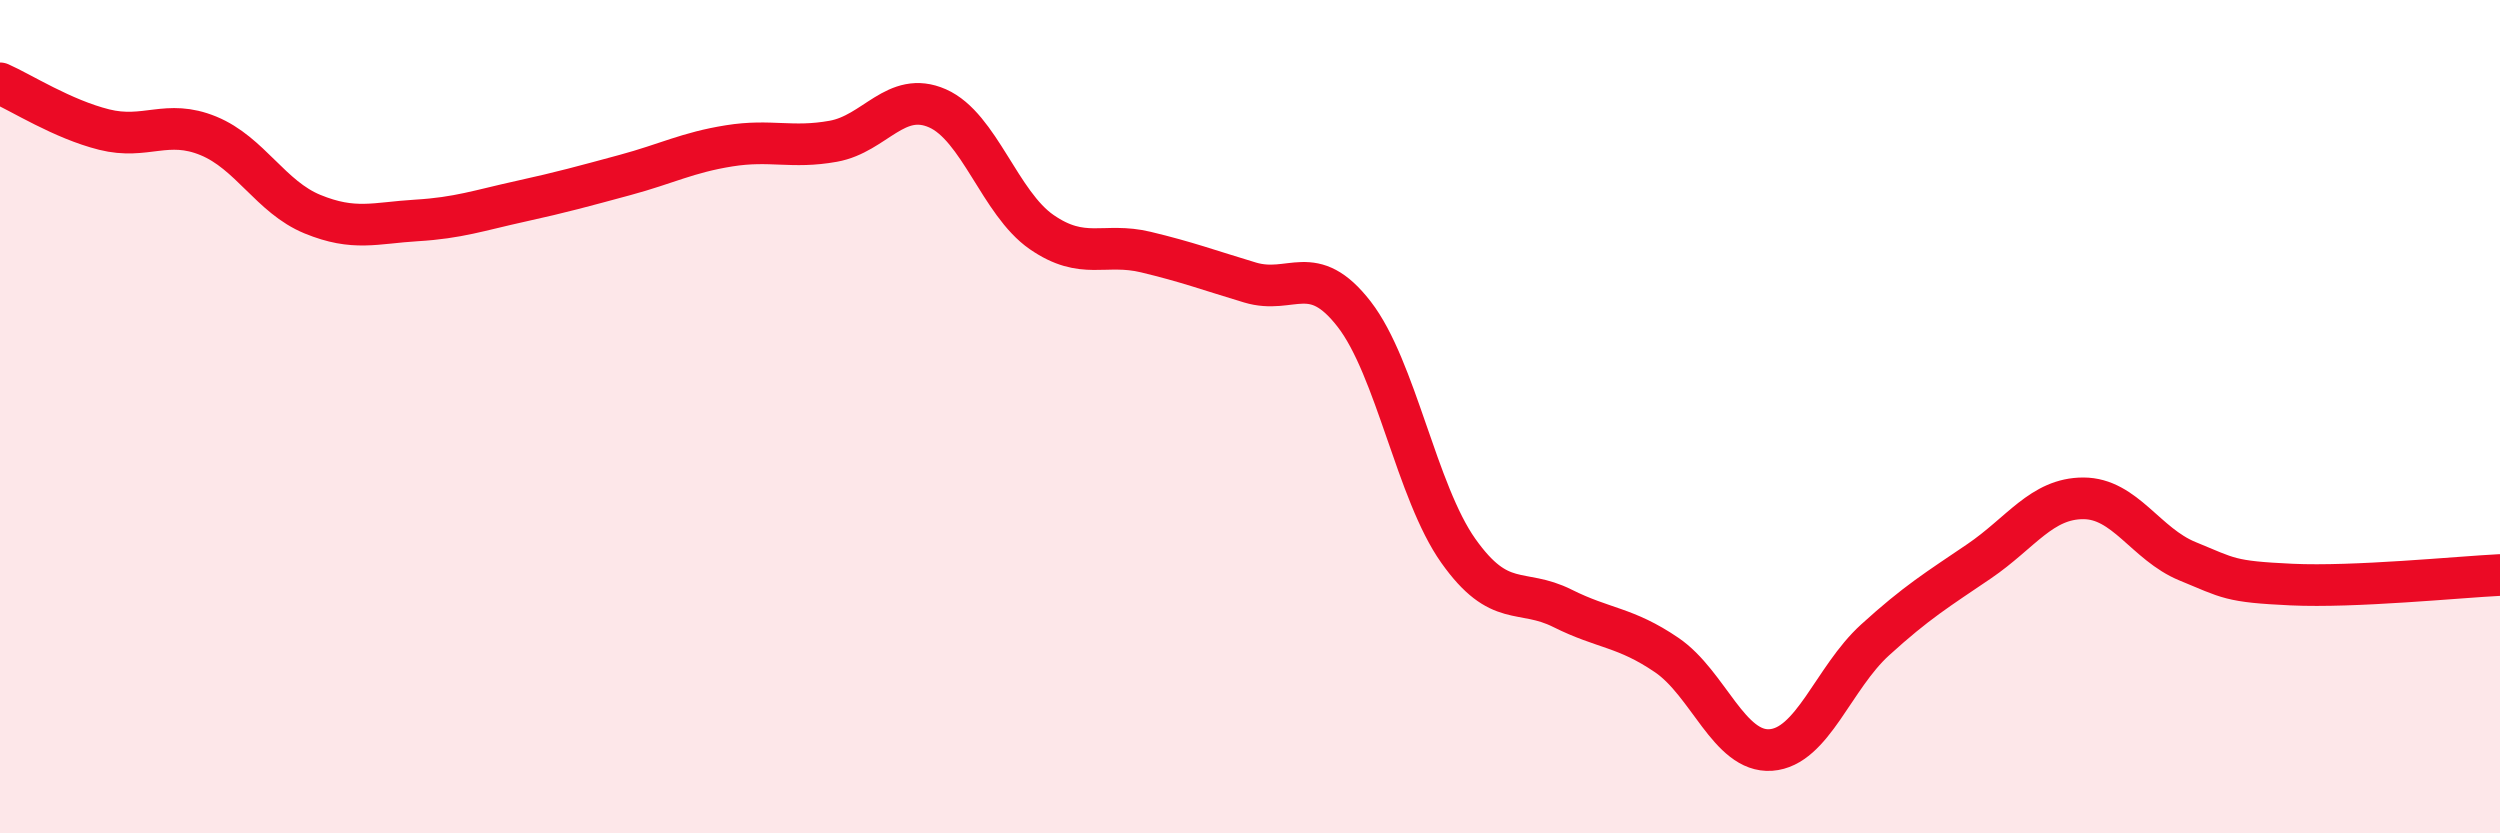 
    <svg width="60" height="20" viewBox="0 0 60 20" xmlns="http://www.w3.org/2000/svg">
      <path
        d="M 0,2 C 0.5,2.22 1.5,2.86 2.5,3.11 C 3.5,3.36 4,2.85 5,3.26 C 6,3.67 6.5,4.73 7.5,5.14 C 8.5,5.55 9,5.35 10,5.29 C 11,5.23 11.5,5.05 12.5,4.83 C 13.5,4.61 14,4.47 15,4.2 C 16,3.93 16.5,3.66 17.5,3.5 C 18.5,3.34 19,3.57 20,3.39 C 21,3.21 21.5,2.16 22.5,2.6 C 23.5,3.04 24,4.88 25,5.57 C 26,6.26 26.5,5.81 27.5,6.05 C 28.5,6.29 29,6.48 30,6.78 C 31,7.08 31.5,6.25 32.5,7.54 C 33.5,8.83 34,11.81 35,13.22 C 36,14.63 36.5,14.1 37.5,14.6 C 38.5,15.1 39,15.04 40,15.72 C 41,16.4 41.5,18.07 42.5,18 C 43.5,17.93 44,16.27 45,15.36 C 46,14.45 46.5,14.15 47.5,13.47 C 48.5,12.79 49,11.96 50,11.96 C 51,11.96 51.5,13.06 52.5,13.47 C 53.5,13.88 53.5,13.96 55,14.03 C 56.5,14.1 59,13.85 60,13.8L60 20L0 20Z"
        fill="#EB0A25"
        opacity="0.1"
        stroke-linecap="round"
        stroke-linejoin="round"
      />
      <path
        d="M 0,2 C 0.5,2.22 1.5,2.86 2.5,3.11 C 3.5,3.36 4,2.85 5,3.26 C 6,3.67 6.5,4.73 7.5,5.14 C 8.5,5.55 9,5.35 10,5.29 C 11,5.23 11.5,5.05 12.5,4.83 C 13.5,4.61 14,4.47 15,4.2 C 16,3.93 16.5,3.66 17.5,3.5 C 18.5,3.34 19,3.57 20,3.39 C 21,3.21 21.5,2.16 22.5,2.6 C 23.5,3.04 24,4.88 25,5.57 C 26,6.26 26.5,5.81 27.5,6.05 C 28.5,6.29 29,6.48 30,6.78 C 31,7.08 31.5,6.25 32.5,7.54 C 33.5,8.83 34,11.81 35,13.22 C 36,14.63 36.5,14.1 37.5,14.6 C 38.5,15.1 39,15.04 40,15.72 C 41,16.4 41.5,18.07 42.5,18 C 43.5,17.93 44,16.27 45,15.36 C 46,14.45 46.5,14.15 47.5,13.47 C 48.5,12.79 49,11.96 50,11.96 C 51,11.96 51.5,13.06 52.5,13.47 C 53.5,13.88 53.5,13.96 55,14.03 C 56.5,14.1 59,13.85 60,13.8"
        stroke="#EB0A25"
        stroke-width="1"
        fill="none"
        stroke-linecap="round"
        stroke-linejoin="round"
      />
    </svg>
  